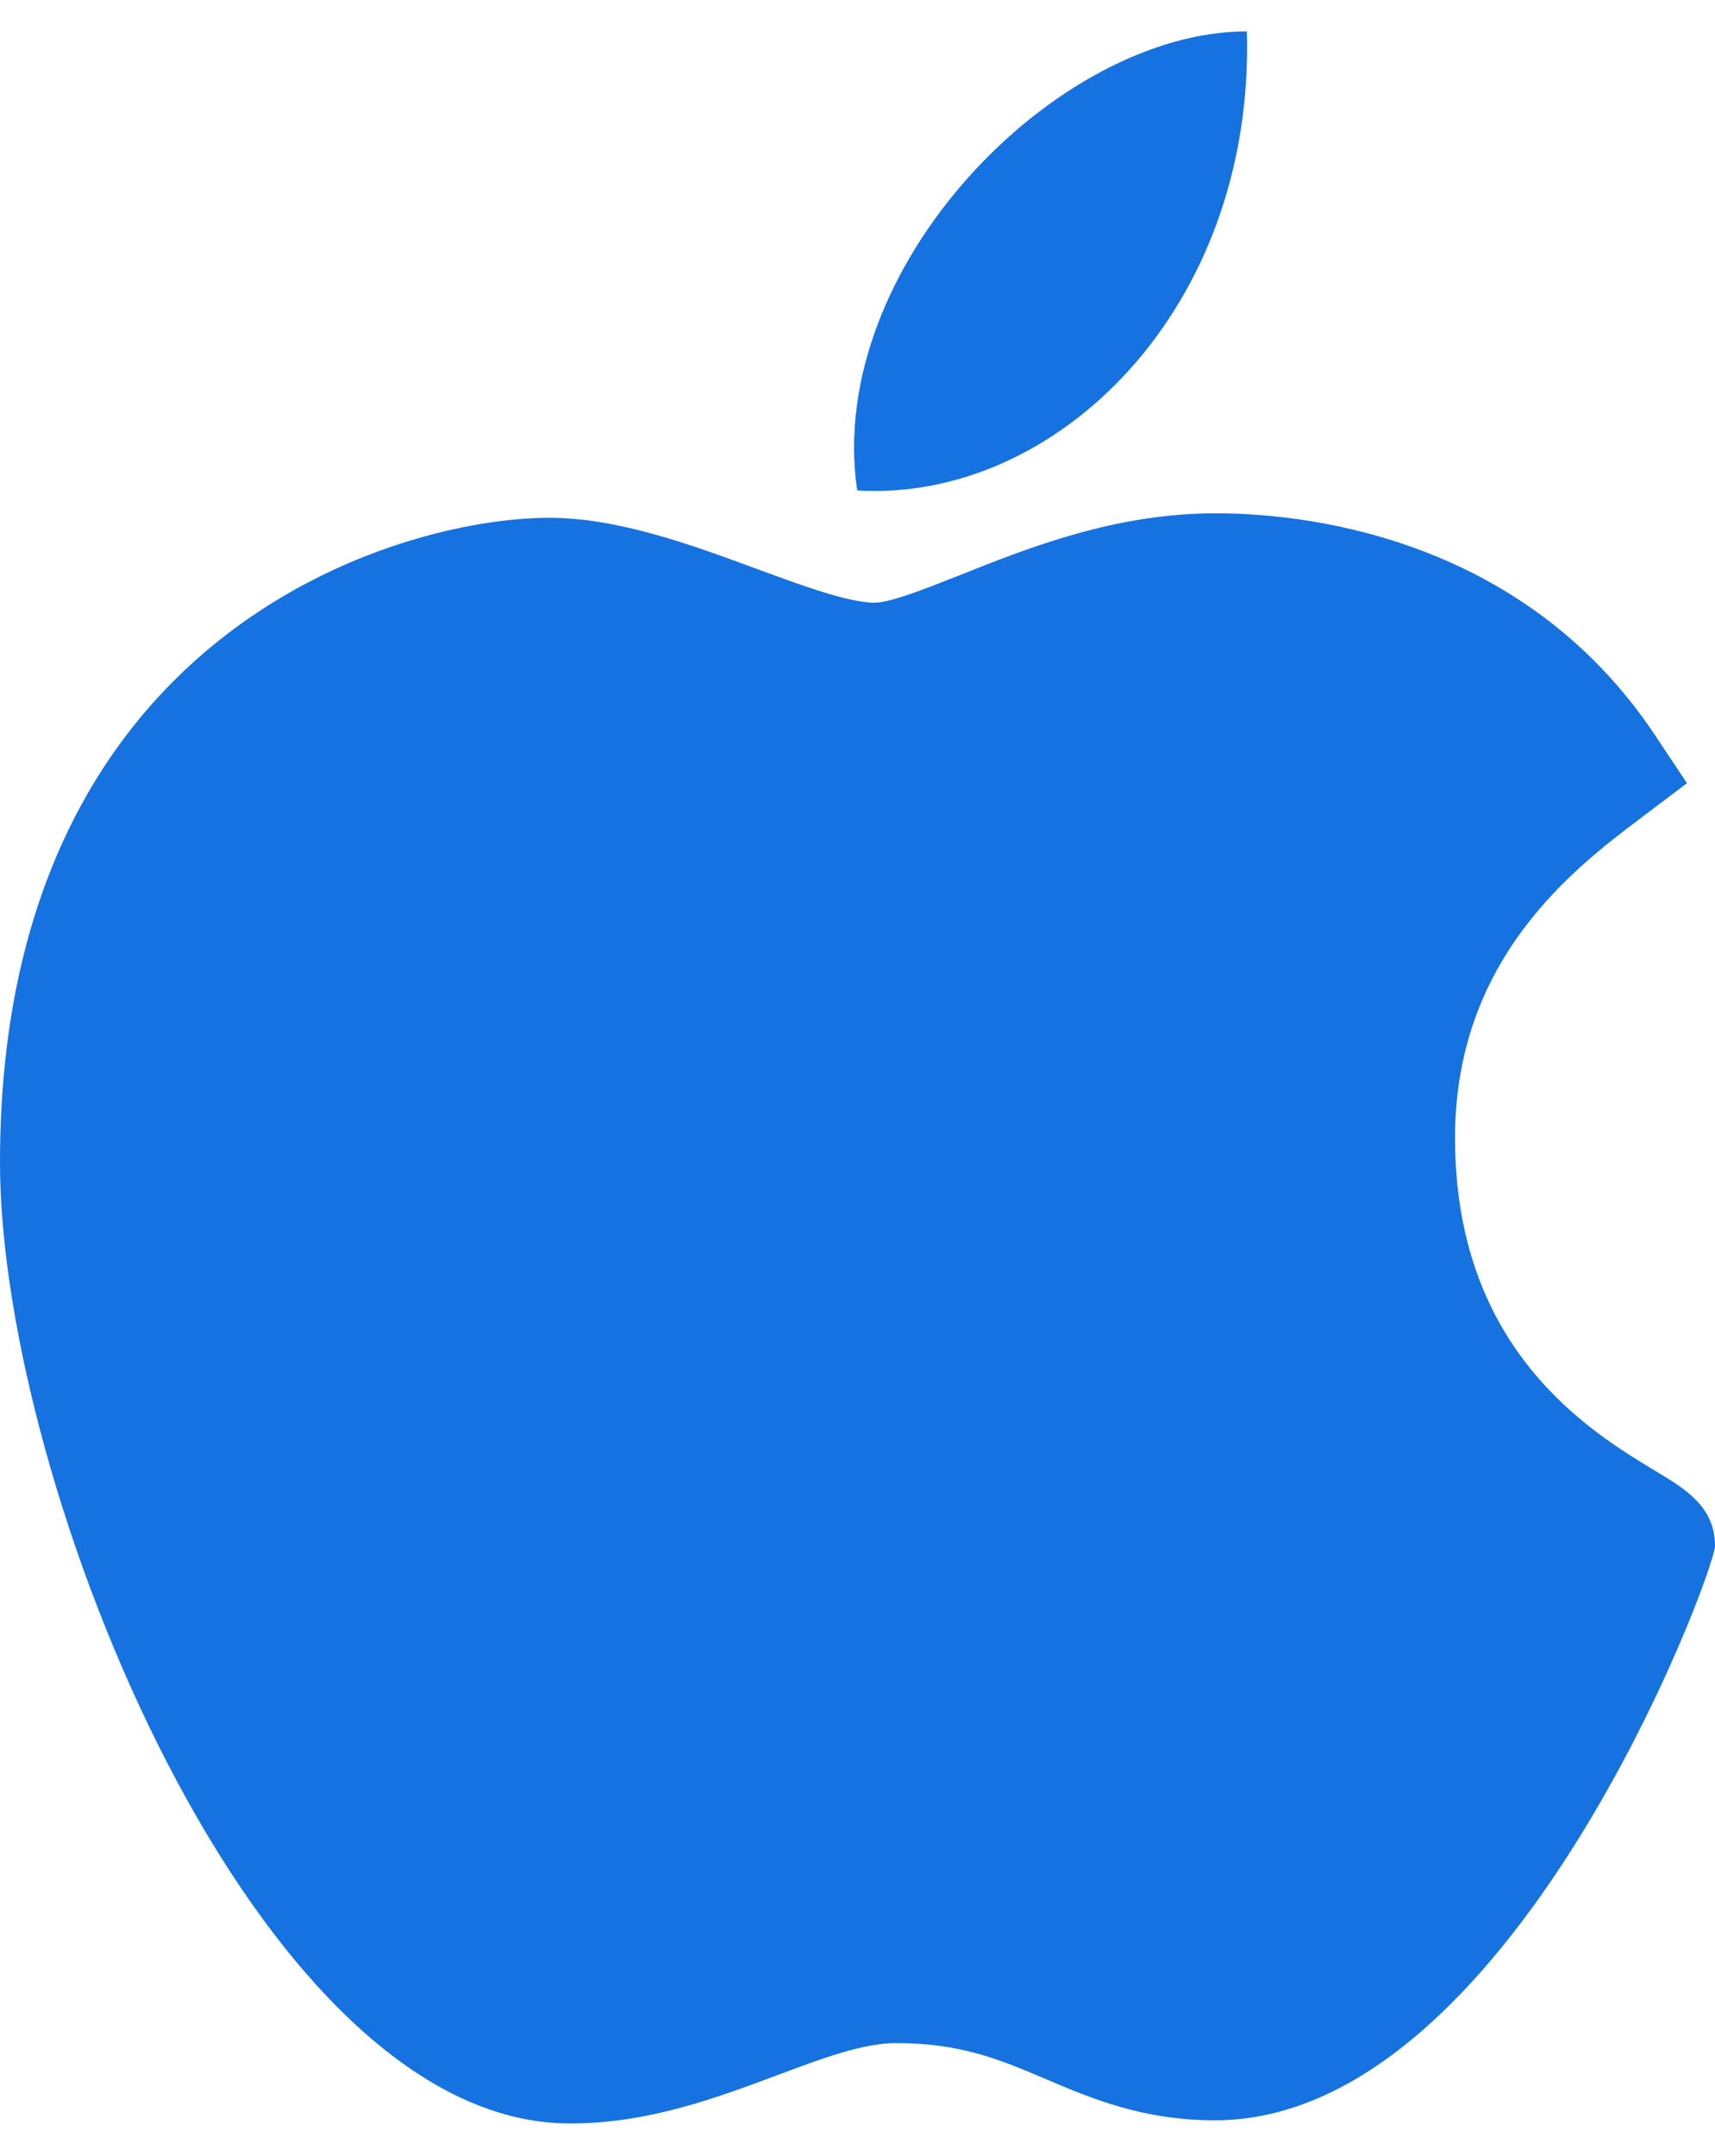 <svg width="39" height="49" viewBox="0 0 39 49" fill="none" xmlns="http://www.w3.org/2000/svg">
<path d="M12.93 48.26C5.854 48.219 0 33.773 0 26.416C0 14.399 9.015 11.768 12.489 11.768C14.055 11.768 15.727 12.383 17.202 12.927C18.233 13.306 19.299 13.698 19.892 13.698C20.247 13.698 21.084 13.365 21.823 13.073C23.398 12.445 25.358 11.666 27.641 11.666C27.645 11.666 27.651 11.666 27.655 11.666C29.359 11.666 34.527 12.04 37.634 16.706L38.362 17.8L37.315 18.59C35.818 19.719 33.088 21.779 33.088 25.859C33.088 30.691 36.18 32.549 37.666 33.443C38.321 33.837 39 34.244 39 35.133C39 35.714 34.364 48.188 27.631 48.188C25.984 48.188 24.82 47.692 23.793 47.256C22.753 46.813 21.857 46.433 20.375 46.433C19.624 46.433 18.675 46.788 17.669 47.165C16.296 47.677 14.741 48.26 12.976 48.26H12.93Z" fill="#1572E0"/>
<path d="M28.355 0.713C28.53 7.035 24.009 11.421 19.493 11.146C18.749 6.101 24.008 0.713 28.355 0.713Z" fill="#1572E0"/>
</svg>
